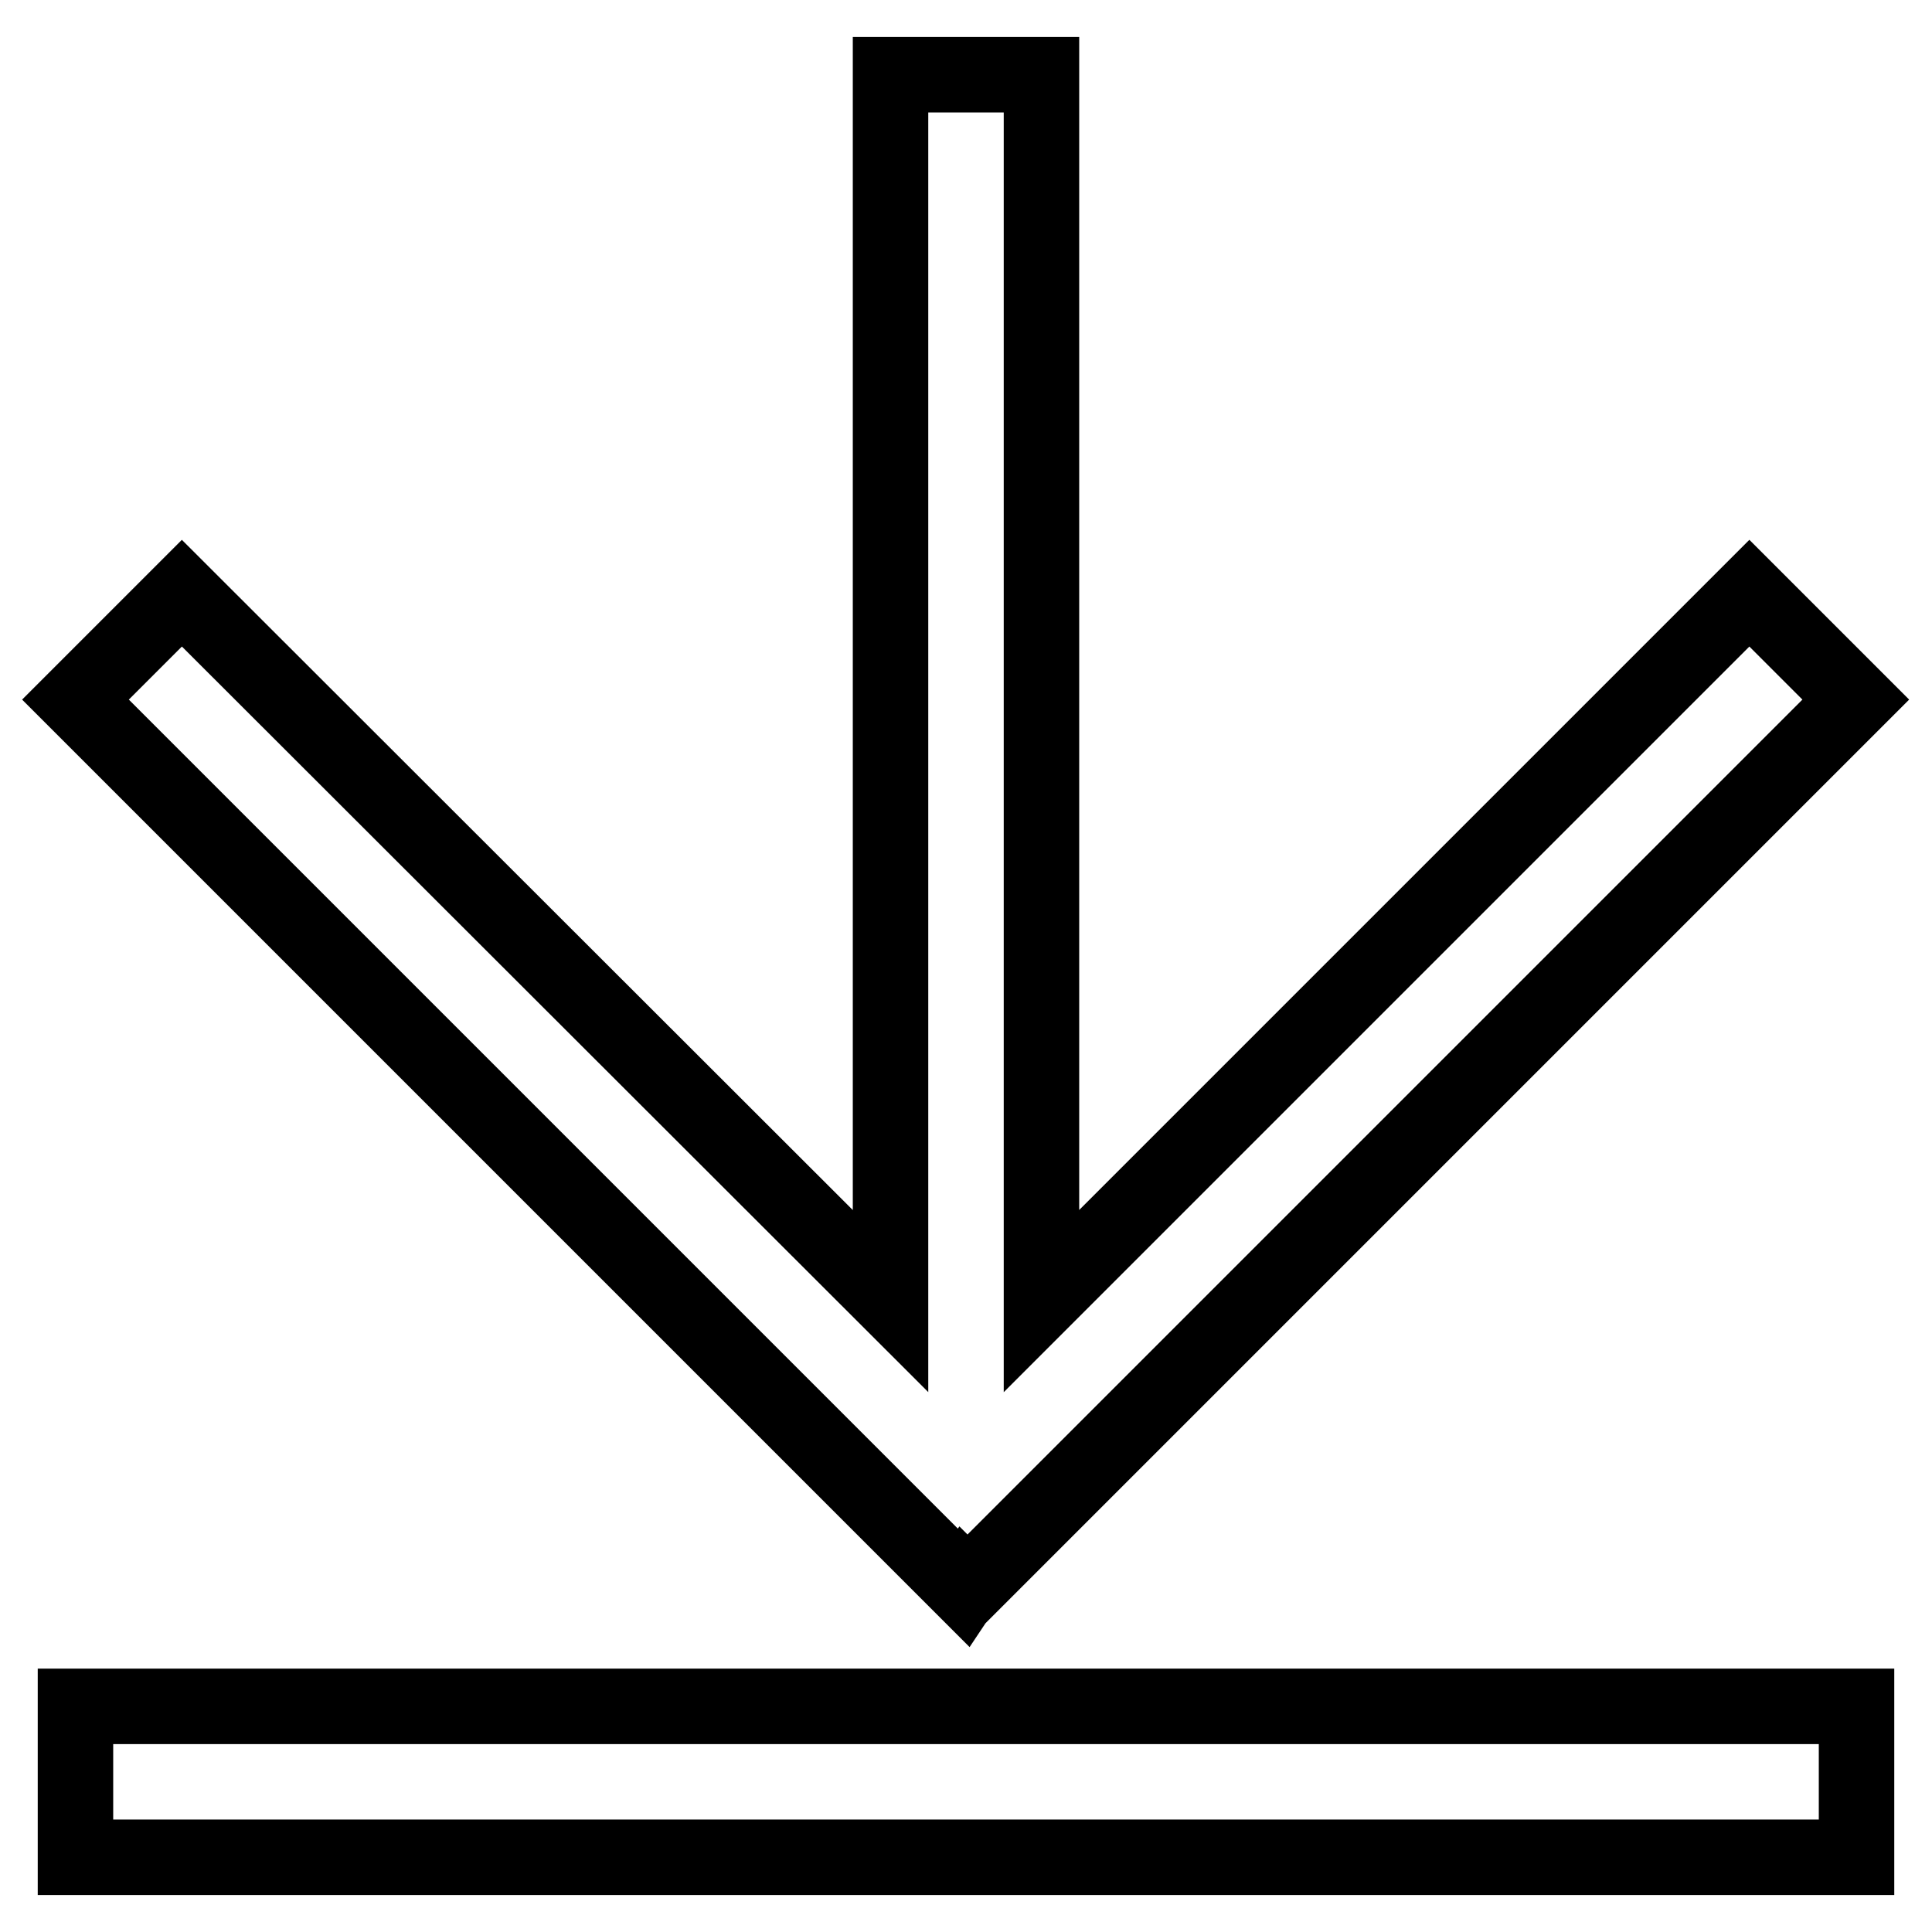 <?xml version="1.0" encoding="utf-8"?>
<!-- Svg Vector Icons : http://www.onlinewebfonts.com/icon -->
<!DOCTYPE svg PUBLIC "-//W3C//DTD SVG 1.1//EN" "http://www.w3.org/Graphics/SVG/1.1/DTD/svg11.dtd">
<svg version="1.1" xmlns="http://www.w3.org/2000/svg" xmlns:xlink="http://www.w3.org/1999/xlink" x="0px" y="0px" viewBox="0 0 256 256" enable-background="new 0 0 256 256" xml:space="preserve">
<g> <path stroke-width="10" fill-opacity="0" stroke="#000000"  d="M127.9,210.1l0.3,0.3L245.9,92.7l-14.1-14.1l-93.8,93.8V9.9h-20v162.5L24.1,78.6L10,92.7l117.7,117.7 L127.9,210.1z M10,226.1h236v20H10V226.1z"/></g>
</svg>